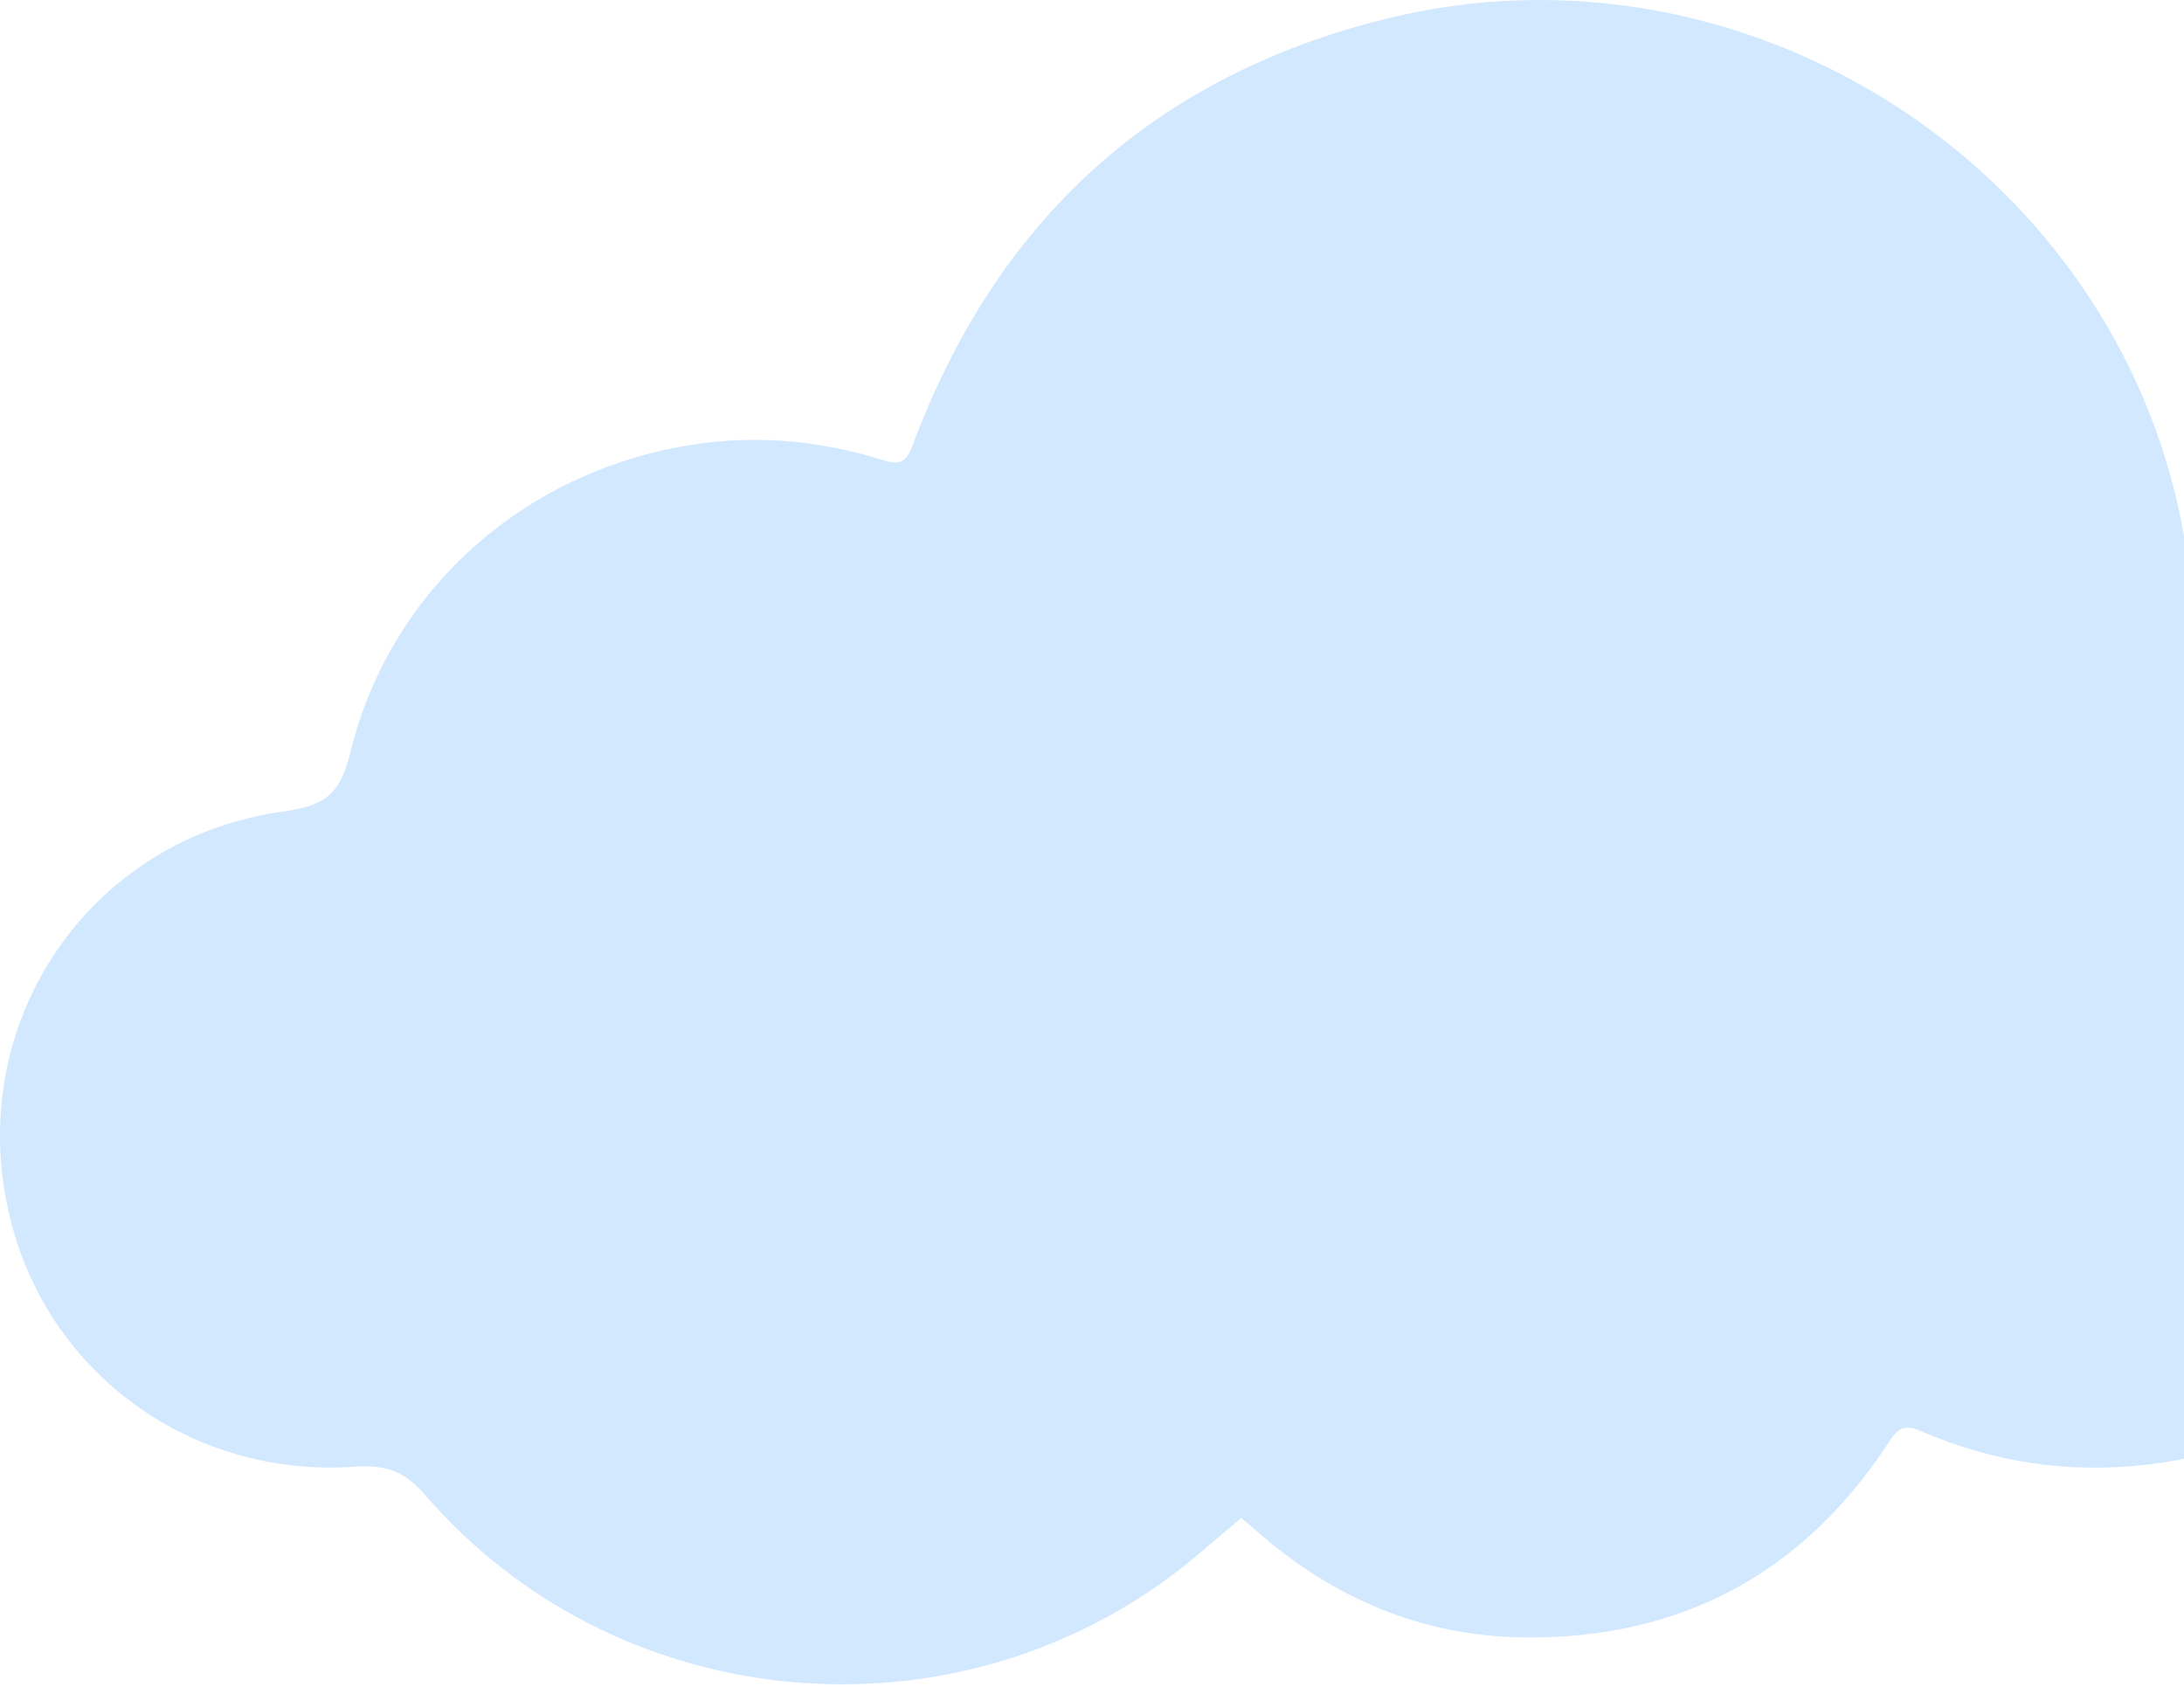 <svg width="259" height="200" viewBox="0 0 259 200" fill="none" xmlns="http://www.w3.org/2000/svg">
<path d="M299.905 126.109C298.448 150.783 279.235 170.938 254.415 173.706C245.103 174.747 236.285 173.369 227.788 169.702C225.879 168.874 225.112 169.318 224.059 170.932C213.885 186.551 199.322 194.417 180.669 194.169C168.669 194.015 158.114 189.556 149.1 181.619C148.511 181.105 147.91 180.608 147.197 180.01C144.218 182.483 141.59 184.884 138.741 186.989C111.453 207.162 72.66 202.975 50.492 177.361C48.072 174.564 45.949 173.653 42.036 173.931C22.907 175.273 5.46 163.031 1.048 143.834C-4.161 121.165 10.568 99.342 33.705 96.213C39.033 95.486 40.419 93.783 41.596 89.034C46.514 69.227 63.282 55.063 83.613 52.526C90.844 51.627 97.825 52.419 104.675 54.554C106.821 55.223 107.499 54.755 108.26 52.721C118.143 26.255 136.678 9.098 164.316 2.238C207.754 -8.543 252.31 20.808 259.226 64.892C260.13 70.635 261.896 73.456 267.753 75.579C286.93 82.54 301.314 102.151 299.905 126.109Z" fill="#D2E8FF"/>
</svg>
